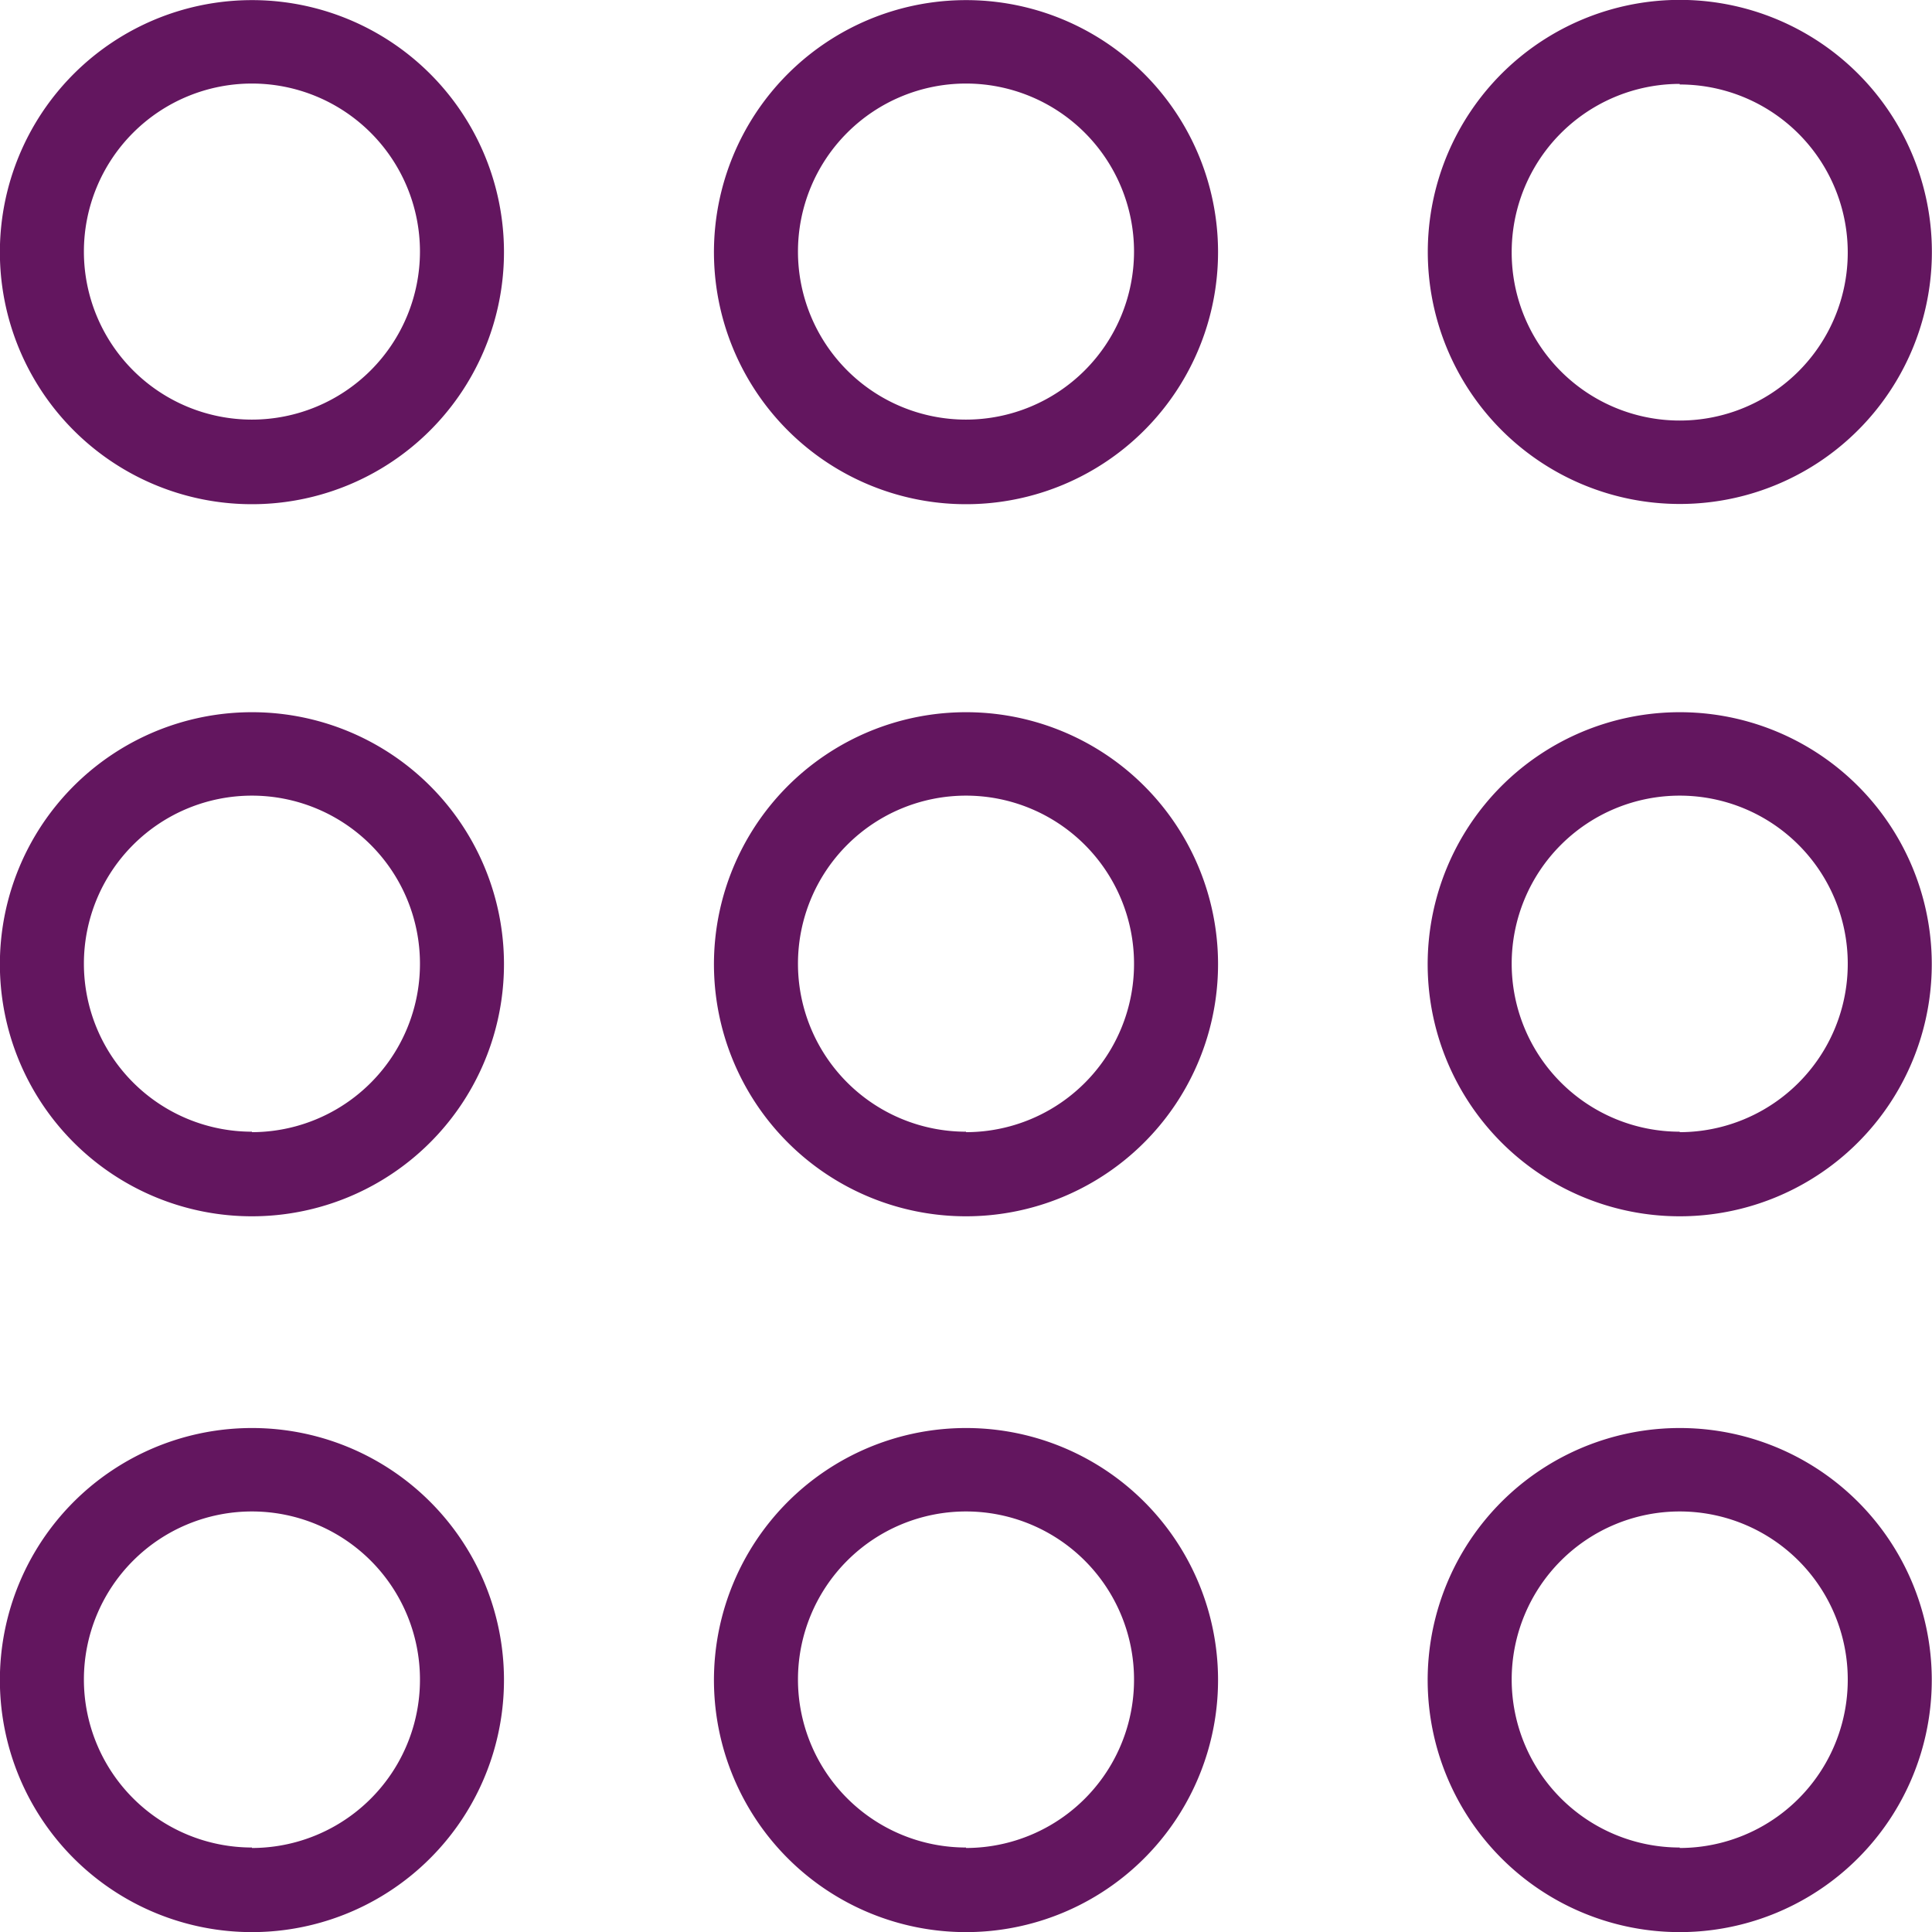 <svg xmlns="http://www.w3.org/2000/svg" width="16.58" height="16.58" viewBox="0 0 16.58 16.58">
    <defs>
        <style>
            .prefix__cls-1{fill:#63165f}
        </style>
    </defs>
    <g id="prefix__Grupo_1549" data-name="Grupo 1549" transform="translate(-1213.21 -565.21)">
        <path id="prefix__Op_component_1" d="M1461.161 720.74a2.163 2.163 0 1 0 2.163 2.162 2.162 2.162 0 0 0-2.163-2.162zm0 3.6a1.442 1.442 0 1 1 1.442-1.442 1.443 1.443 0 0 1-1.442 1.446z" class="prefix__cls-1" data-name="Op component 1" transform="translate(-245.789 -143.275)"/>
        <path id="prefix__Op_component_2" d="M1461.161 703a2.163 2.163 0 1 0 2.163 2.162 2.162 2.162 0 0 0-2.163-2.162zm0 3.6a1.442 1.442 0 1 1 1.442-1.442 1.443 1.443 0 0 1-1.442 1.442z" class="prefix__cls-1" data-name="Op component 2" transform="translate(-245.789 -137.789)"/>
        <path id="prefix__Op_component_3" d="M1461.161 711.847a2.163 2.163 0 1 0 2.163 2.162 2.162 2.162 0 0 0-2.163-2.162zm0 3.6a1.442 1.442 0 1 1 1.442-1.442 1.444 1.444 0 0 1-1.442 1.446z" class="prefix__cls-1" data-name="Op component 3" transform="translate(-245.789 -140.525)"/>
        <path id="prefix__Op_component_4" d="M1470.032 720.74a2.163 2.163 0 1 0 2.163 2.162 2.162 2.162 0 0 0-2.163-2.162zm0 3.6a1.442 1.442 0 1 1 1.442-1.442 1.443 1.443 0 0 1-1.442 1.446z" class="prefix__cls-1" data-name="Op component 4" transform="translate(-248.532 -143.275)"/>
        <path id="prefix__Op_component_5" d="M1470.032 703a2.163 2.163 0 1 0 2.163 2.162 2.162 2.162 0 0 0-2.163-2.162zm0 3.6a1.442 1.442 0 1 1 1.442-1.442 1.443 1.443 0 0 1-1.442 1.442z" class="prefix__cls-1" data-name="Op component 5" transform="translate(-248.532 -137.789)"/>
        <path id="prefix__Op_component_6" d="M1470.032 711.847a2.163 2.163 0 1 0 2.163 2.162 2.162 2.162 0 0 0-2.163-2.162zm0 3.6a1.442 1.442 0 1 1 1.442-1.442 1.443 1.443 0 0 1-1.442 1.446z" class="prefix__cls-1" data-name="Op component 6" transform="translate(-248.532 -140.525)"/>
        <path id="prefix__Op_component_7" d="M1478.9 720.74a2.163 2.163 0 1 0 2.163 2.162 2.162 2.162 0 0 0-2.163-2.162zm0 3.6a1.442 1.442 0 1 1 1.442-1.442 1.443 1.443 0 0 1-1.442 1.446z" class="prefix__cls-1" data-name="Op component 7" transform="translate(-251.275 -143.275)"/>
        <path id="prefix__Op_component_8" d="M1478.9 707.324a2.163 2.163 0 1 0-2.162-2.163 2.163 2.163 0 0 0 2.162 2.163zm0-3.6a1.442 1.442 0 1 1-1.442 1.441 1.443 1.443 0 0 1 1.442-1.446z" class="prefix__cls-1" data-name="Op component 8" transform="translate(-251.275 -137.789)"/>
        <path id="prefix__Op_component_9" d="M1478.9 711.847a2.163 2.163 0 1 0 2.163 2.162 2.162 2.162 0 0 0-2.163-2.162zm0 3.6a1.442 1.442 0 1 1 1.442-1.442 1.444 1.444 0 0 1-1.442 1.446z" class="prefix__cls-1" data-name="Op component 9" transform="translate(-251.275 -140.525)"/>
    </g>
</svg>
